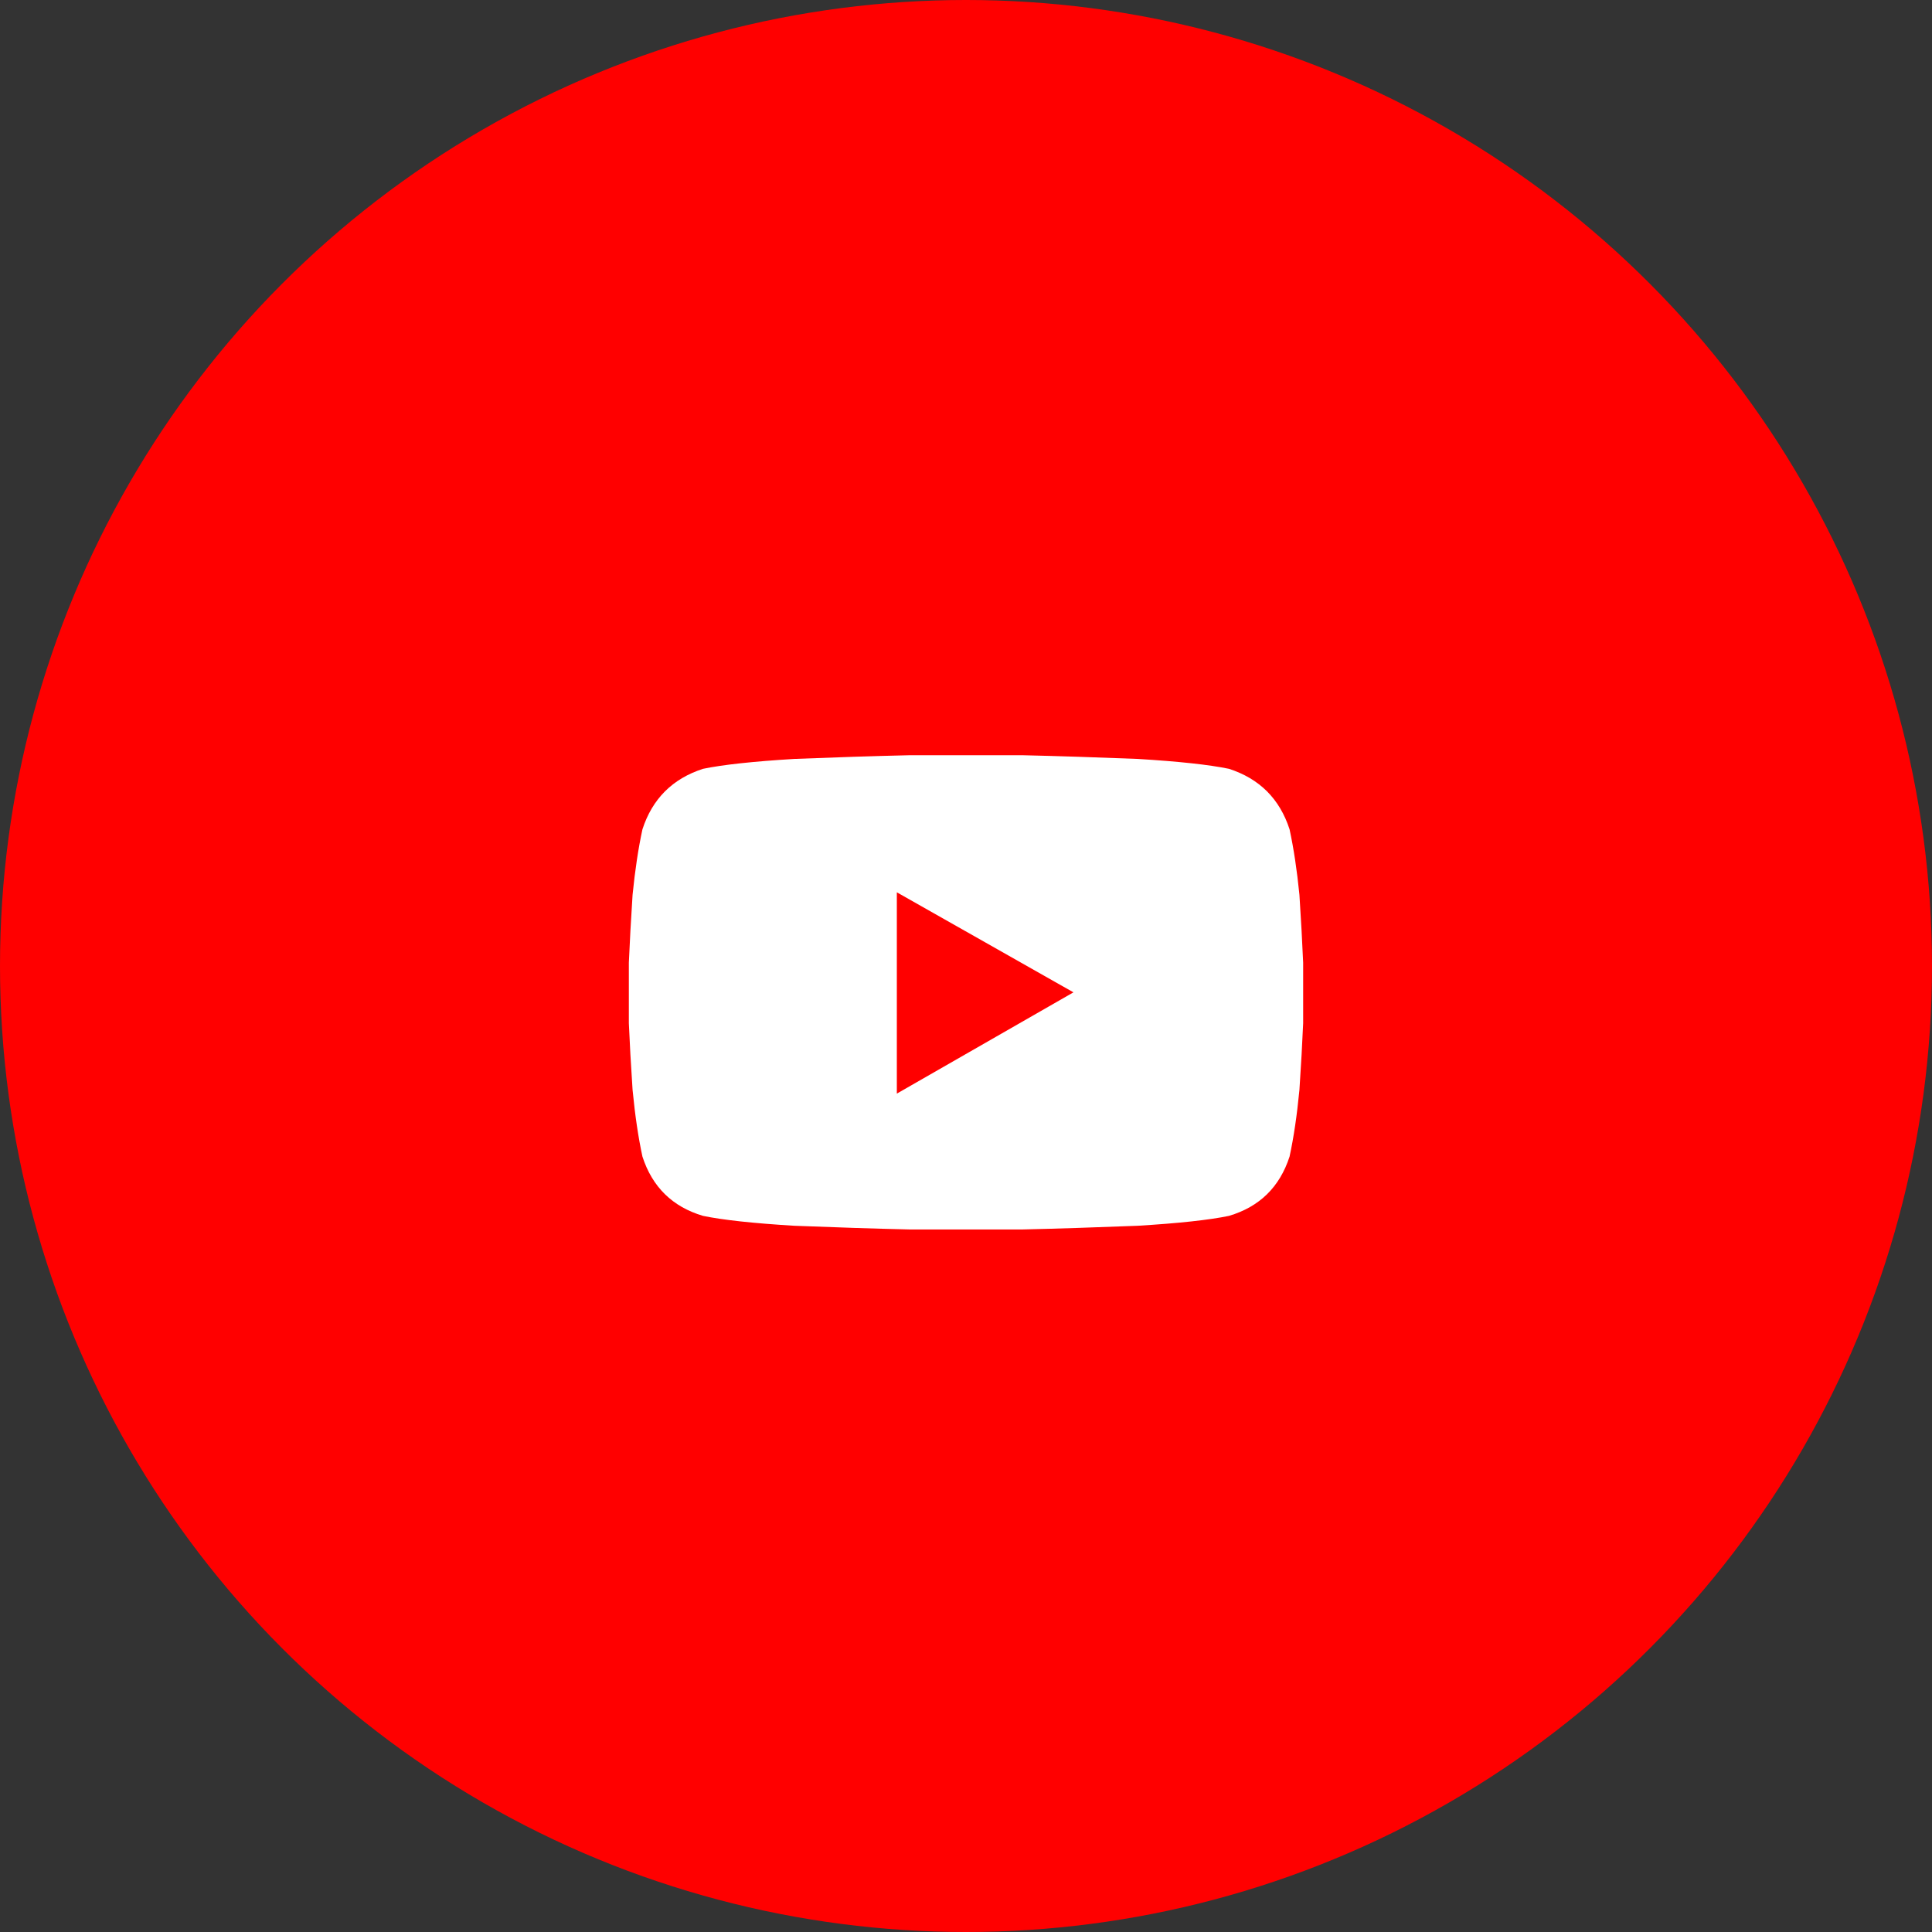 <svg width="55" height="55" viewBox="0 0 55 55" fill="none" xmlns="http://www.w3.org/2000/svg">
<rect x="0" y="0" width="55" height="55" fill="#333333" stroke="none"/>
<circle cx="27.5" cy="27.5" r="27.5" fill="#FF0000"/>
<path d="M36.711 23.609C36.43 22.742 35.855 22.168 34.988 21.887C34.426 21.77 33.559 21.676 32.387 21.605C31.215 21.559 30.125 21.523 29.117 21.5C28.109 21.5 27.57 21.5 27.5 21.5C27.43 21.5 26.891 21.5 25.883 21.5C24.875 21.523 23.785 21.559 22.613 21.605C21.441 21.676 20.574 21.77 20.012 21.887C19.145 22.168 18.57 22.742 18.289 23.609C18.172 24.148 18.078 24.77 18.008 25.473C17.961 26.199 17.926 26.844 17.902 27.406C17.902 27.945 17.902 28.227 17.902 28.25C17.902 28.297 17.902 28.59 17.902 29.129C17.926 29.691 17.961 30.324 18.008 31.027C18.078 31.754 18.172 32.387 18.289 32.926C18.57 33.793 19.145 34.355 20.012 34.613C20.574 34.73 21.441 34.824 22.613 34.895C23.785 34.941 24.875 34.977 25.883 35C26.891 35 27.43 35 27.5 35C27.57 35 28.109 35 29.117 35C30.125 34.977 31.215 34.941 32.387 34.895C33.559 34.824 34.426 34.73 34.988 34.613C35.855 34.355 36.43 33.793 36.711 32.926C36.828 32.387 36.922 31.754 36.992 31.027C37.039 30.324 37.074 29.691 37.098 29.129C37.098 28.59 37.098 28.297 37.098 28.25C37.098 28.227 37.098 27.945 37.098 27.406C37.074 26.844 37.039 26.199 36.992 25.473C36.922 24.77 36.828 24.148 36.711 23.609ZM25.531 31.133V25.402L30.559 28.25L25.531 31.133Z" fill="white"/>
</svg>
